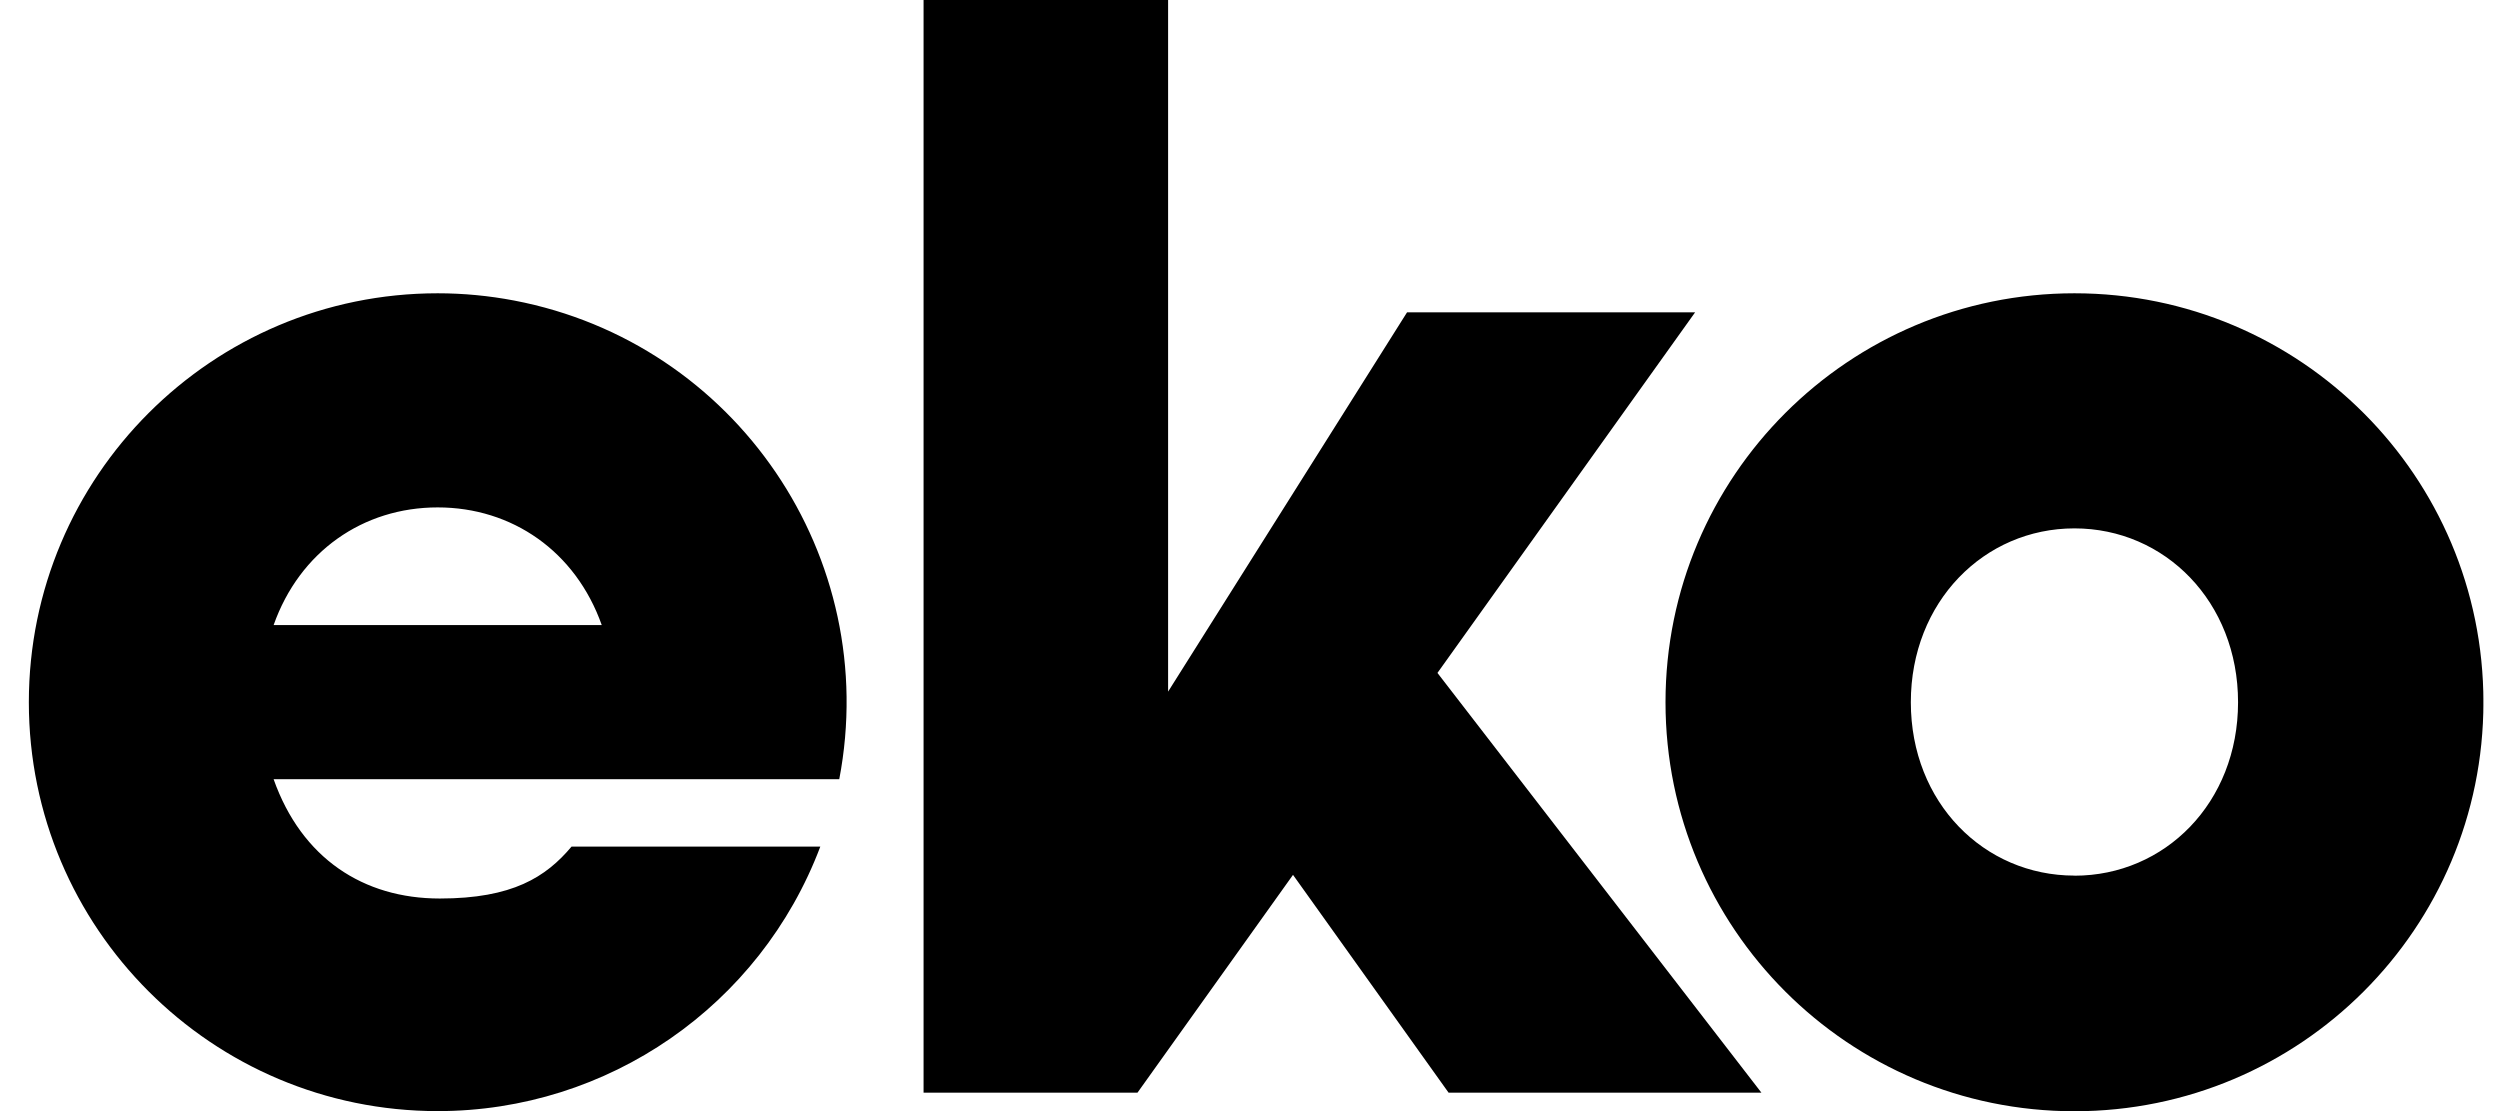 <svg width="54" height="24" viewBox="0 0 54 24" fill="none" xmlns="http://www.w3.org/2000/svg">
<g clip-path="url(#clip0_514_4859)">
<path d="M36.614 6.747H30.392L25.231 14.939V0H19.949V23.601H24.57L27.929 18.897L31.289 23.601H38.046L31.049 14.535L36.614 6.747ZM44.808 6.335C39.93 6.335 35.975 10.289 35.975 15.169C35.975 20.049 39.928 24.003 44.808 24.003C49.689 24.003 53.642 20.049 53.642 15.169C53.642 10.289 49.686 6.335 44.808 6.335ZM44.808 18.913C42.858 18.913 41.274 17.339 41.274 15.169C41.274 12.999 42.856 11.413 44.808 11.413C46.761 11.413 48.342 12.996 48.342 15.169C48.342 17.341 46.761 18.915 44.808 18.915V18.913ZM9.454 6.335C4.576 6.335 0.623 10.291 0.623 15.169C0.623 20.047 4.578 24 9.456 24C13.132 24 16.421 21.724 17.719 18.286H12.346C11.793 18.943 11.073 19.408 9.499 19.408C7.85 19.408 6.516 18.541 5.91 16.831H18.128C19.045 12.037 15.9 7.409 11.108 6.492C10.563 6.388 10.009 6.335 9.454 6.335ZM5.91 13.502C6.473 11.91 7.845 10.96 9.454 10.96C11.063 10.96 12.434 11.91 12.998 13.502H5.91Z" fill="black"/>
</g>
<defs>
<clipPath id="clip0_514_4859">
<rect width="53.019" height="24" fill="white" transform="translate(0.622)"/>
</clipPath>
</defs>
</svg>
